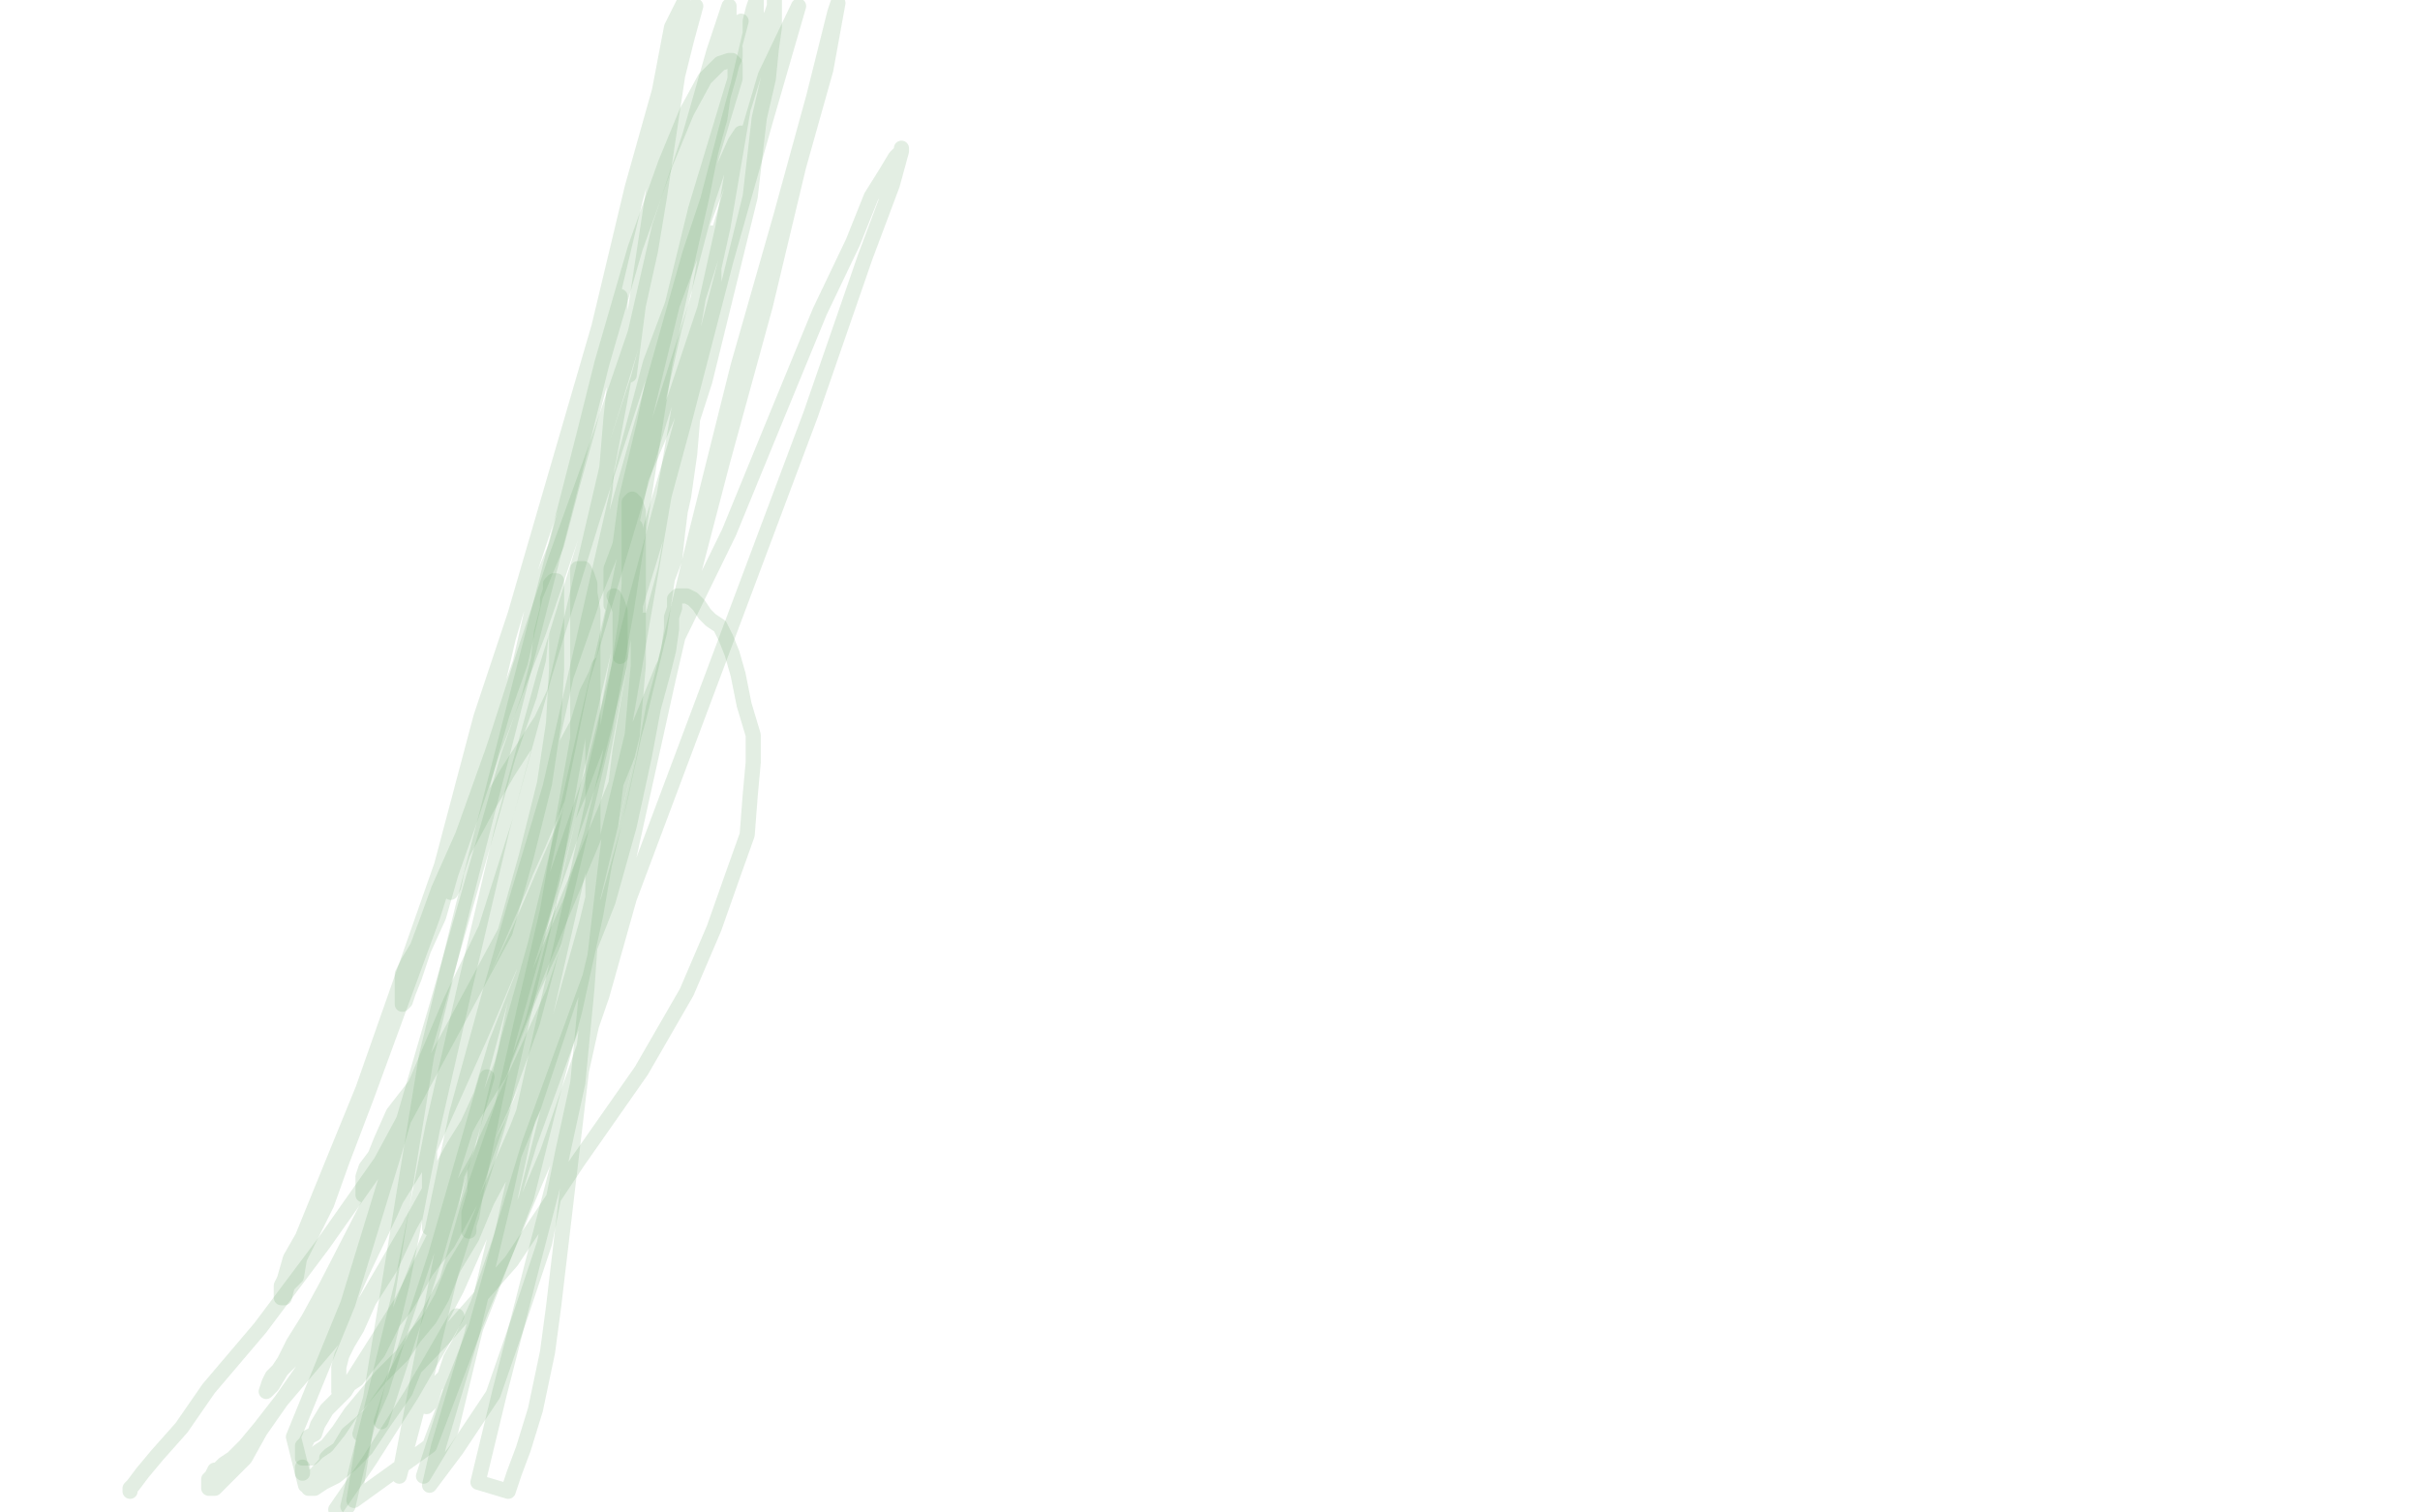 <?xml version="1.0" standalone="no"?>
<!DOCTYPE svg PUBLIC "-//W3C//DTD SVG 1.1//EN"
"http://www.w3.org/Graphics/SVG/1.1/DTD/svg11.dtd">

<svg width="800" height="500" version="1.1" xmlns="http://www.w3.org/2000/svg" xmlns:xlink="http://www.w3.org/1999/xlink" style="stroke-antialiasing: false"><desc>This SVG has been created on https://colorillo.com/</desc><rect x='0' y='0' width='800' height='500' style='fill: rgb(255,255,255); stroke-width:0' /><polyline points="43,493 43,492 43,492 44,491 44,491 47,487 47,487 52,481 52,481 60,472 60,472 69,459 69,459 86,439 86,439 107,411 107,411 126,384 167,308 174,283 180,259 183,239 184,221 184,208 184,199 184,193 184,192 183,192 182,193 182,195 181,198 181,201 180,205 179,209 178,218 175,230 168,250 158,285 144,334 130,382 115,431 97,475 101,491 124,466 147,442 169,417 191,384 212,354 227,328 236,307 242,290 247,276 248,263 249,252 249,243 246,233 244,223 242,216 240,211 238,207 235,205 233,203 231,200 229,198 227,197 226,197 224,197 223,198 223,201 222,204 222,208 221,215 219,223 216,234 213,250 208,273 201,298 188,331 176,367 162,401 151,426 141,445 131,460 125,470 118,478 115,483 112,485 110,486 109,487 108,487 108,486 108,485 108,484 108,483 108,482 109,481 112,479 115,474 122,468 129,458 138,441 154,412 171,373 185,337 194,305 202,272 209,243 211,220 211,203 211,190 211,179 211,173 211,169 210,166 209,165 208,166 208,168 208,171 208,174 208,177 208,180 208,185 208,193 207,205 204,224 198,256 190,293 179,341 167,395 156,441 145,478 142,491 151,479 163,461 172,435 180,411 186,381 191,358 194,327 196,299 196,269 196,242 196,225 196,212 196,202 195,196 195,193 194,190 193,188 192,188 191,188 191,189 191,192 191,196 191,202 191,207 191,215 191,227 191,244 186,272 181,301 174,331 166,366 155,398 147,426 140,445 134,460 127,470 121,479 116,484 111,488 107,490 104,492 102,492" style="fill: none; stroke: #76ad76; stroke-width: 5; stroke-linejoin: round; stroke-linecap: round; stroke-antialiasing: false; stroke-antialias: 0; opacity: 0.2"/>
<polyline points="100,487 100,485 100,485" style="fill: none; stroke: #76ad76; stroke-width: 5; stroke-linejoin: round; stroke-linecap: round; stroke-antialiasing: false; stroke-antialias: 0; opacity: 0.2"/>
<polyline points="205,217 205,209 205,209 205,202 205,202 204,199 204,199 203,197 203,197" style="fill: none; stroke: #76ad76; stroke-width: 5; stroke-linejoin: round; stroke-linecap: round; stroke-antialiasing: false; stroke-antialias: 0; opacity: 0.2"/>
<polyline points="161,356 144,415 144,415 126,470" style="fill: none; stroke: #76ad76; stroke-width: 5; stroke-linejoin: round; stroke-linecap: round; stroke-antialiasing: false; stroke-antialias: 0; opacity: 0.2"/>
<polyline points="111,499 122,483 122,483 136,461 136,461 151,435 151,435" style="fill: none; stroke: #76ad76; stroke-width: 5; stroke-linejoin: round; stroke-linecap: round; stroke-antialiasing: false; stroke-antialias: 0; opacity: 0.2"/>
<polyline points="200,217 200,218 200,218 199,219 199,219 198,220 198,220 197,223 197,223 194,229 194,229 191,239 191,239 184,252 184,252 175,274 175,274 163,302 149,331 138,357 131,372 126,383 123,390 121,393 120,395 120,392 120,389 121,386 124,382 126,377 130,368 137,359 145,346 153,330 160,315 169,299 178,279 189,253 197,231 204,209 208,195 211,184 212,183 212,185 212,186 211,188 211,190 210,193 210,200 208,212 206,227 201,253 194,282 188,314 181,344 173,376 166,408 157,440 149,473 140,488 149,460 162,427 174,396 182,364 190,334 197,302 202,273 205,250 208,224 209,204 210,192 210,182 210,178 210,176 210,174 210,177 210,182 210,185 210,190 210,196 210,202 208,210 207,219 206,233 204,252 197,281 191,305 183,332 176,355 169,372 161,387 154,400 148,411 141,420 137,427 134,432 130,437 127,443 125,447 121,452 118,456 115,458 113,459 113,460 112,460 112,459 112,457 112,454 112,452 113,448 115,444 118,439 122,430 129,419 136,404 147,386 160,362 170,341 182,313 191,293 198,273 205,251 208,239 211,229 212,221 213,215 213,211 213,208 213,207 213,206 213,205 212,206 212,207 211,208 210,211 210,214 209,217 207,219 206,223 203,229 201,237 197,247 191,263 181,286 172,307 161,330 152,350 146,367 140,382 130,398 121,414 113,429 106,442 100,453 93,463 86,473 81,482 76,487 73,490 71,492 70,492 69,492 69,491 69,490 69,489 70,488 71,486 72,486 74,484 77,482 81,478 86,472 93,463 121,430 135,406 150,379 165,355 176,327 188,301 196,274 217,203 220,193 223,185 224,176 225,168 226,161 226,156 226,152 226,149 226,147 226,145 226,144 226,145 225,146 225,148 225,151 225,154 224,156 224,160 224,163 222,177 220,188 216,203 212,232 205,264 189,331 180,358 169,382 161,397 156,409 150,419 146,429 142,436 137,442 133,448 126,455 116,467 112,473 108,478 105,480 103,482 101,482 100,482 100,481 100,480 100,479 100,478 101,477 102,475 104,474 105,471 108,466 114,460 133,430 145,406 158,383 183,328 192,301 202,270 211,238 218,209 222,182 226,164 228,150 229,138 232,125 233,114 234,105 236,91 236,90 236,89 236,90 236,92 236,93 236,95 236,97 235,99 235,102 235,106 233,112 231,119 223,148 215,175 206,210 189,249 172,293 155,332 142,370 117,418 110,431 104,438 100,444 97,449 95,451 93,453 90,458 89,459 88,460 89,457 90,455 92,453 94,450 97,444 102,436 108,425 126,390 136,369 147,346 156,321 168,293 178,265 191,206 197,182 200,162 201,150 202,138 203,129 203,123 204,113 205,104 205,101 205,99 205,98 205,99 205,100 204,102 203,106 202,112 200,120 194,143 189,161 184,180 177,197 172,219 166,236 162,250 156,273 153,281 151,288 150,293 149,295 149,293 149,292 150,290 151,288 152,285 153,282 161,267 168,255 179,238 187,221 195,200 212,158 223,132 233,102 239,75 246,34 248,22 249,12 250,4 250,1 250,0 249,3 248,7 248,11 244,28 240,43 223,108 214,148 193,250 183,290 173,322 164,345 159,362 154,373 148,392 146,398 145,401 144,404 143,406 142,406 142,404 142,399 142,393 142,387 142,380 146,371 159,342 170,316 182,288 194,252 215,184 223,157 233,126 248,65 251,39 254,26 255,16 256,9 256,6 256,2 256,1 256,0 256,2 255,5 253,8 250,22 246,35 237,57 228,84 208,155 195,201 179,247 166,293 153,332 135,387 129,401 119,422 115,431 113,435 111,441 110,441 110,439 110,436 111,433 116,424 127,398 136,375 146,348 159,312 172,271 183,230 201,153 208,116 218,50 226,1 222,9 218,30 209,62 198,108 168,211 156,262 143,303 121,363 113,384 108,398 99,416 98,422 95,425 94,429 93,429 93,428 93,426 93,425 94,423 96,416 100,409 111,382 120,360 146,286 159,237 190,144 201,104 210,66 223,18 226,6 230,2 227,13 224,25 218,65 215,83 211,101 208,124" style="fill: none; stroke: #76ad76; stroke-width: 5; stroke-linejoin: round; stroke-linecap: round; stroke-antialiasing: false; stroke-antialias: 0; opacity: 0.2"/>
<polyline points="202,198 202,200 202,200 202,198 202,198 202,194 202,188 205,180 207,165 213,140 219,111 226,79 231,53 237,31 241,10 241,2 236,17 228,45 218,75 210,110 197,148 184,184 174,214 164,245 156,269 149,289 145,303 140,314 137,323 135,328 134,331 133,332 133,329 133,326 133,322 135,318 138,313 141,305 145,294 153,276 163,248 178,209 191,171 203,133 214,97 222,65 230,40 238,15 245,7 240,26 232,58 222,106 214,157 207,202 200,241 191,279 184,308 176,338 168,360 164,374 160,387 157,396 156,402 155,405 155,406 155,407 155,401 157,394 157,387 160,379 163,365 168,344 177,312 185,279 194,239 204,196 213,154 220,119 227,87 232,65 235,50 238,39 239,32 241,25 242,21 243,19 243,17 243,16 241,19 239,24 237,31 236,36 233,43 229,57 222,84 211,125 196,171 180,223 166,274 154,325 143,373 133,424 124,461 118,485 115,498" style="fill: none; stroke: #76ad76; stroke-width: 5; stroke-linejoin: round; stroke-linecap: round; stroke-antialiasing: false; stroke-antialias: 0; opacity: 0.2"/>
<polyline points="235,77 235,80 235,80 233,86 233,86 229,109 229,109 205,248 205,248 200,288 200,288 183,432 183,432 181,447 181,447 177,466 177,466 173,479 170,487 168,493 158,490 165,461 176,418 190,364 221,224 227,198 239,152 253,101 264,55 273,23 277,1 276,4 269,32 258,72 244,121 230,177 195,323 187,345 175,378 165,411 158,431 153,442 149,449 147,455 144,458 143,461 142,464 141,465 141,459 141,455 143,446 146,428 155,396 164,359 177,310 196,255 210,199 226,140 240,86 253,40 264,2 253,25 237,79 218,139 170,300 162,328 151,368 142,411 131,444 126,460 122,469 120,473 119,474 122,464 128,444 141,411 157,375 177,323 200,268 219,221 241,176 257,137 271,103 282,80 288,65 293,57 296,52 298,50 298,49 298,50 295,61 286,85 268,137 208,297 199,329 181,381 159,433 142,478 117,496 141,349 153,300 193,144 199,120 210,82 220,54 227,37 233,26 238,21 241,20 242,20 243,21 243,26 230,69 195,212 187,251 157,396 149,421 140,458 132,488 154,373 168,321 207,150 215,120 239,56 243,47 245,44" style="fill: none; stroke: #76ad76; stroke-width: 5; stroke-linejoin: round; stroke-linecap: round; stroke-antialiasing: false; stroke-antialias: 0; opacity: 0.2"/>
</svg>
